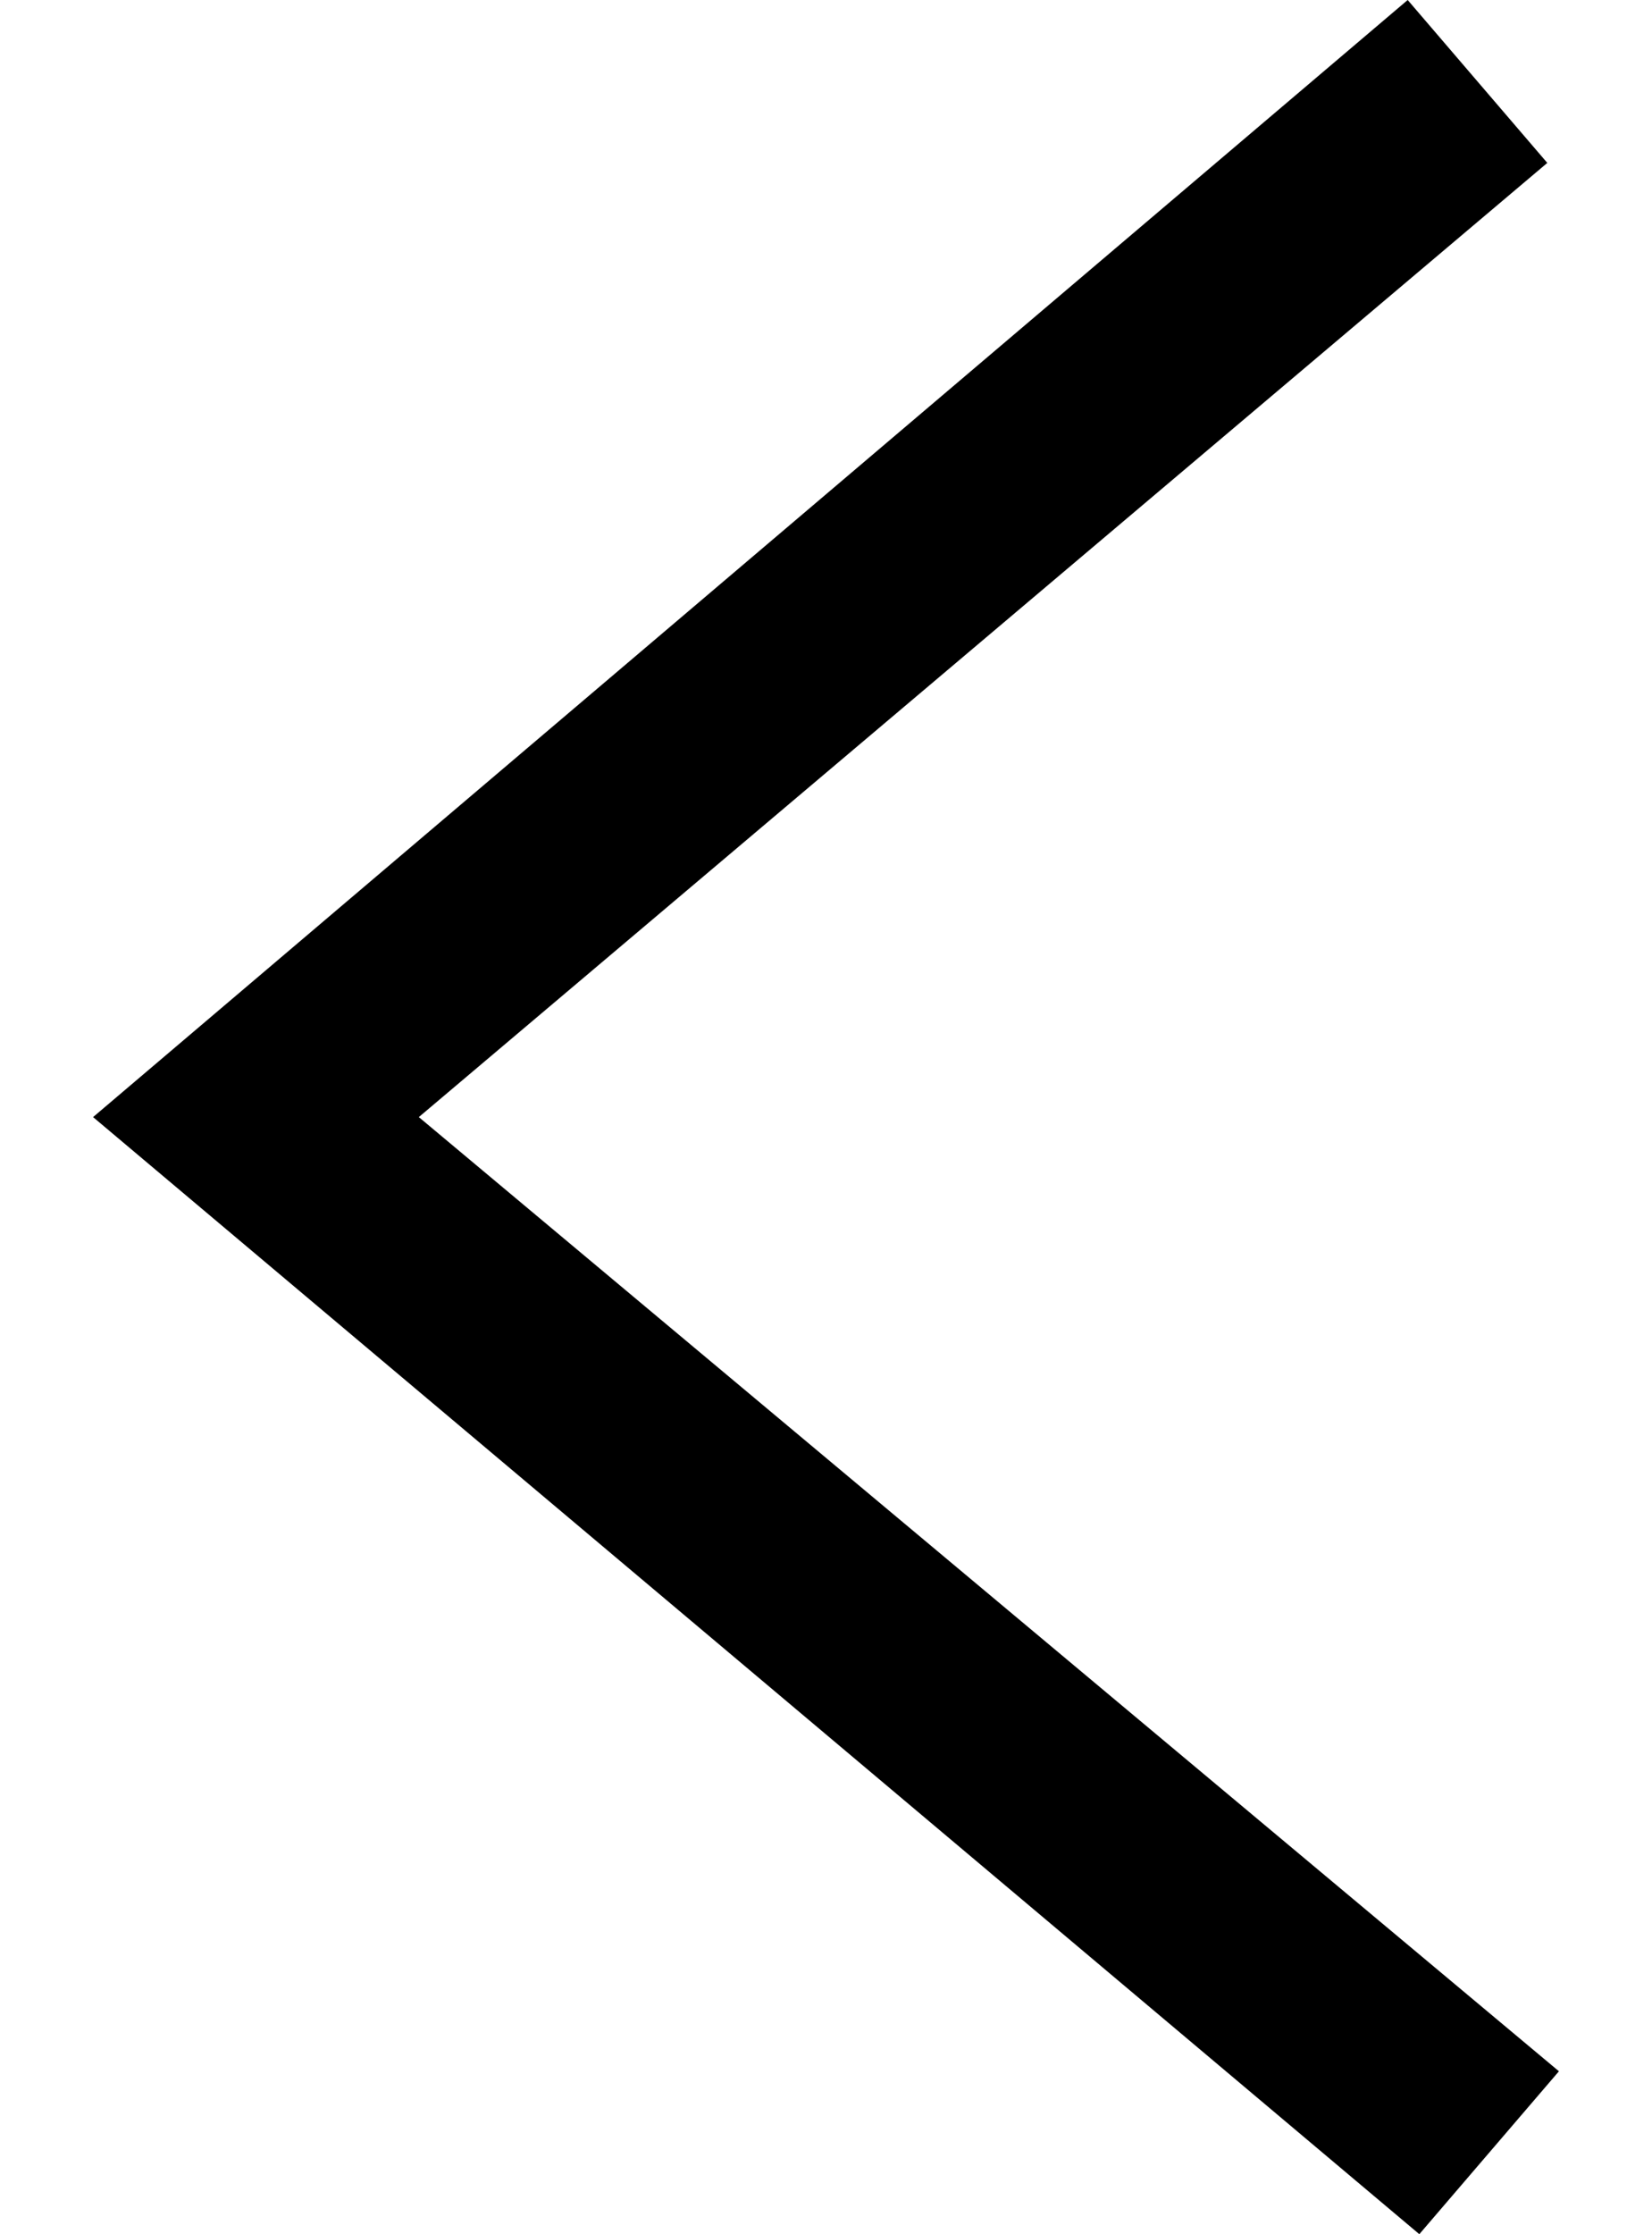 <?xml version="1.0" encoding="utf-8"?>
<!-- Generator: Adobe Illustrator 27.6.1, SVG Export Plug-In . SVG Version: 6.00 Build 0)  -->
<svg version="1.1" id="Livello_1" xmlns="http://www.w3.org/2000/svg" xmlns:xlink="http://www.w3.org/1999/xlink" x="0px" y="0px"
	 width="14.2px" height="19.2px" viewBox="0 0 14.2 19.2" style="enable-background:new 0 0 14.2 19.2;" xml:space="preserve">
<g>
	<polygon points="12.2,19.2 13.4,17.8 3.6,9.6 13.3,1.4 12.1,0 0.8,9.6 	"/>
</g>
</svg>
